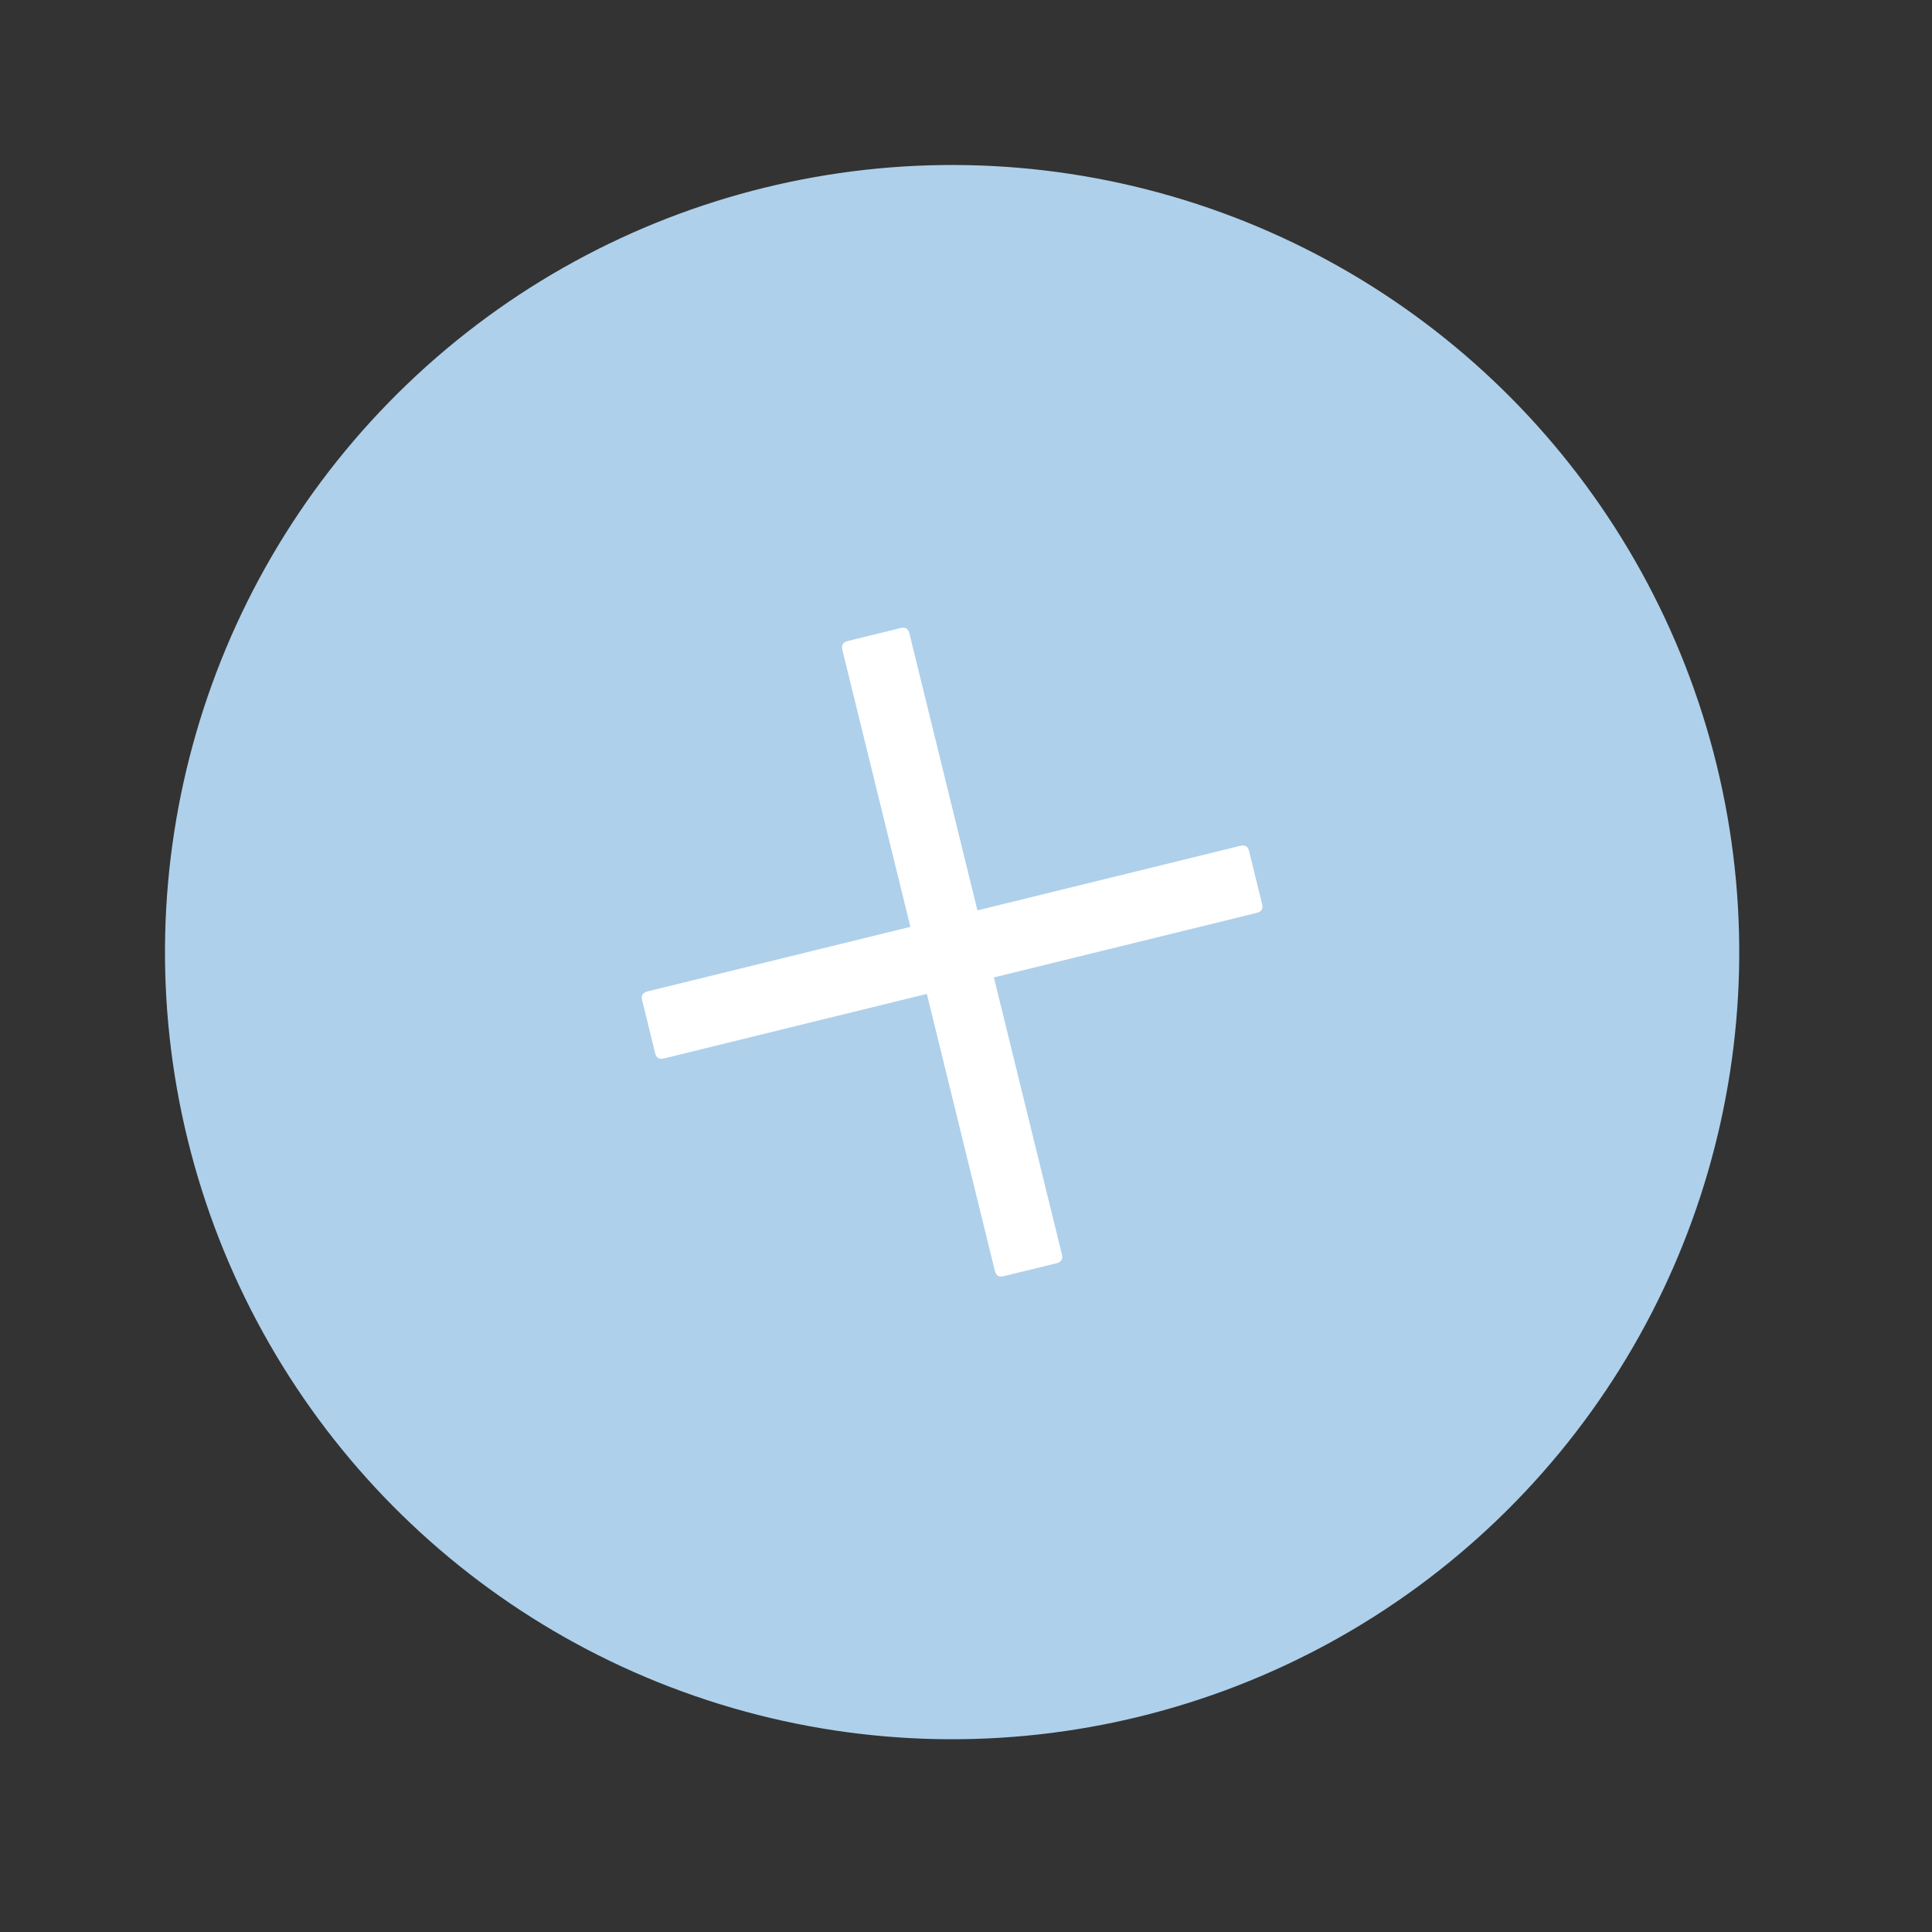 <?xml version="1.0" encoding="UTF-8"?> <svg xmlns="http://www.w3.org/2000/svg" width="54" height="54" viewBox="0 0 54 54" fill="none"><rect x="0" y="0" width="54" height="54" fill="#333333" stroke="none"/> <circle cx="26.612" cy="26.612" r="22" transform="rotate(-13.798 26.612 26.612)" fill="#AED0EB"></circle> <path d="M23.692 17.917L25.172 17.554C25.303 17.522 25.385 17.571 25.418 17.703L29.681 35.062C29.713 35.194 29.663 35.275 29.532 35.308L28.052 35.671C27.921 35.703 27.839 35.654 27.807 35.522L23.544 18.163C23.511 18.032 23.561 17.95 23.692 17.917Z" fill="white"></path> <path d="M18.097 27.71L34.667 23.641C34.799 23.608 34.88 23.658 34.913 23.79L35.276 25.269C35.308 25.401 35.259 25.483 35.127 25.515L18.557 29.584C18.426 29.617 18.344 29.567 18.311 29.436L17.948 27.956C17.916 27.825 17.965 27.743 18.097 27.71Z" fill="white"></path> </svg> 